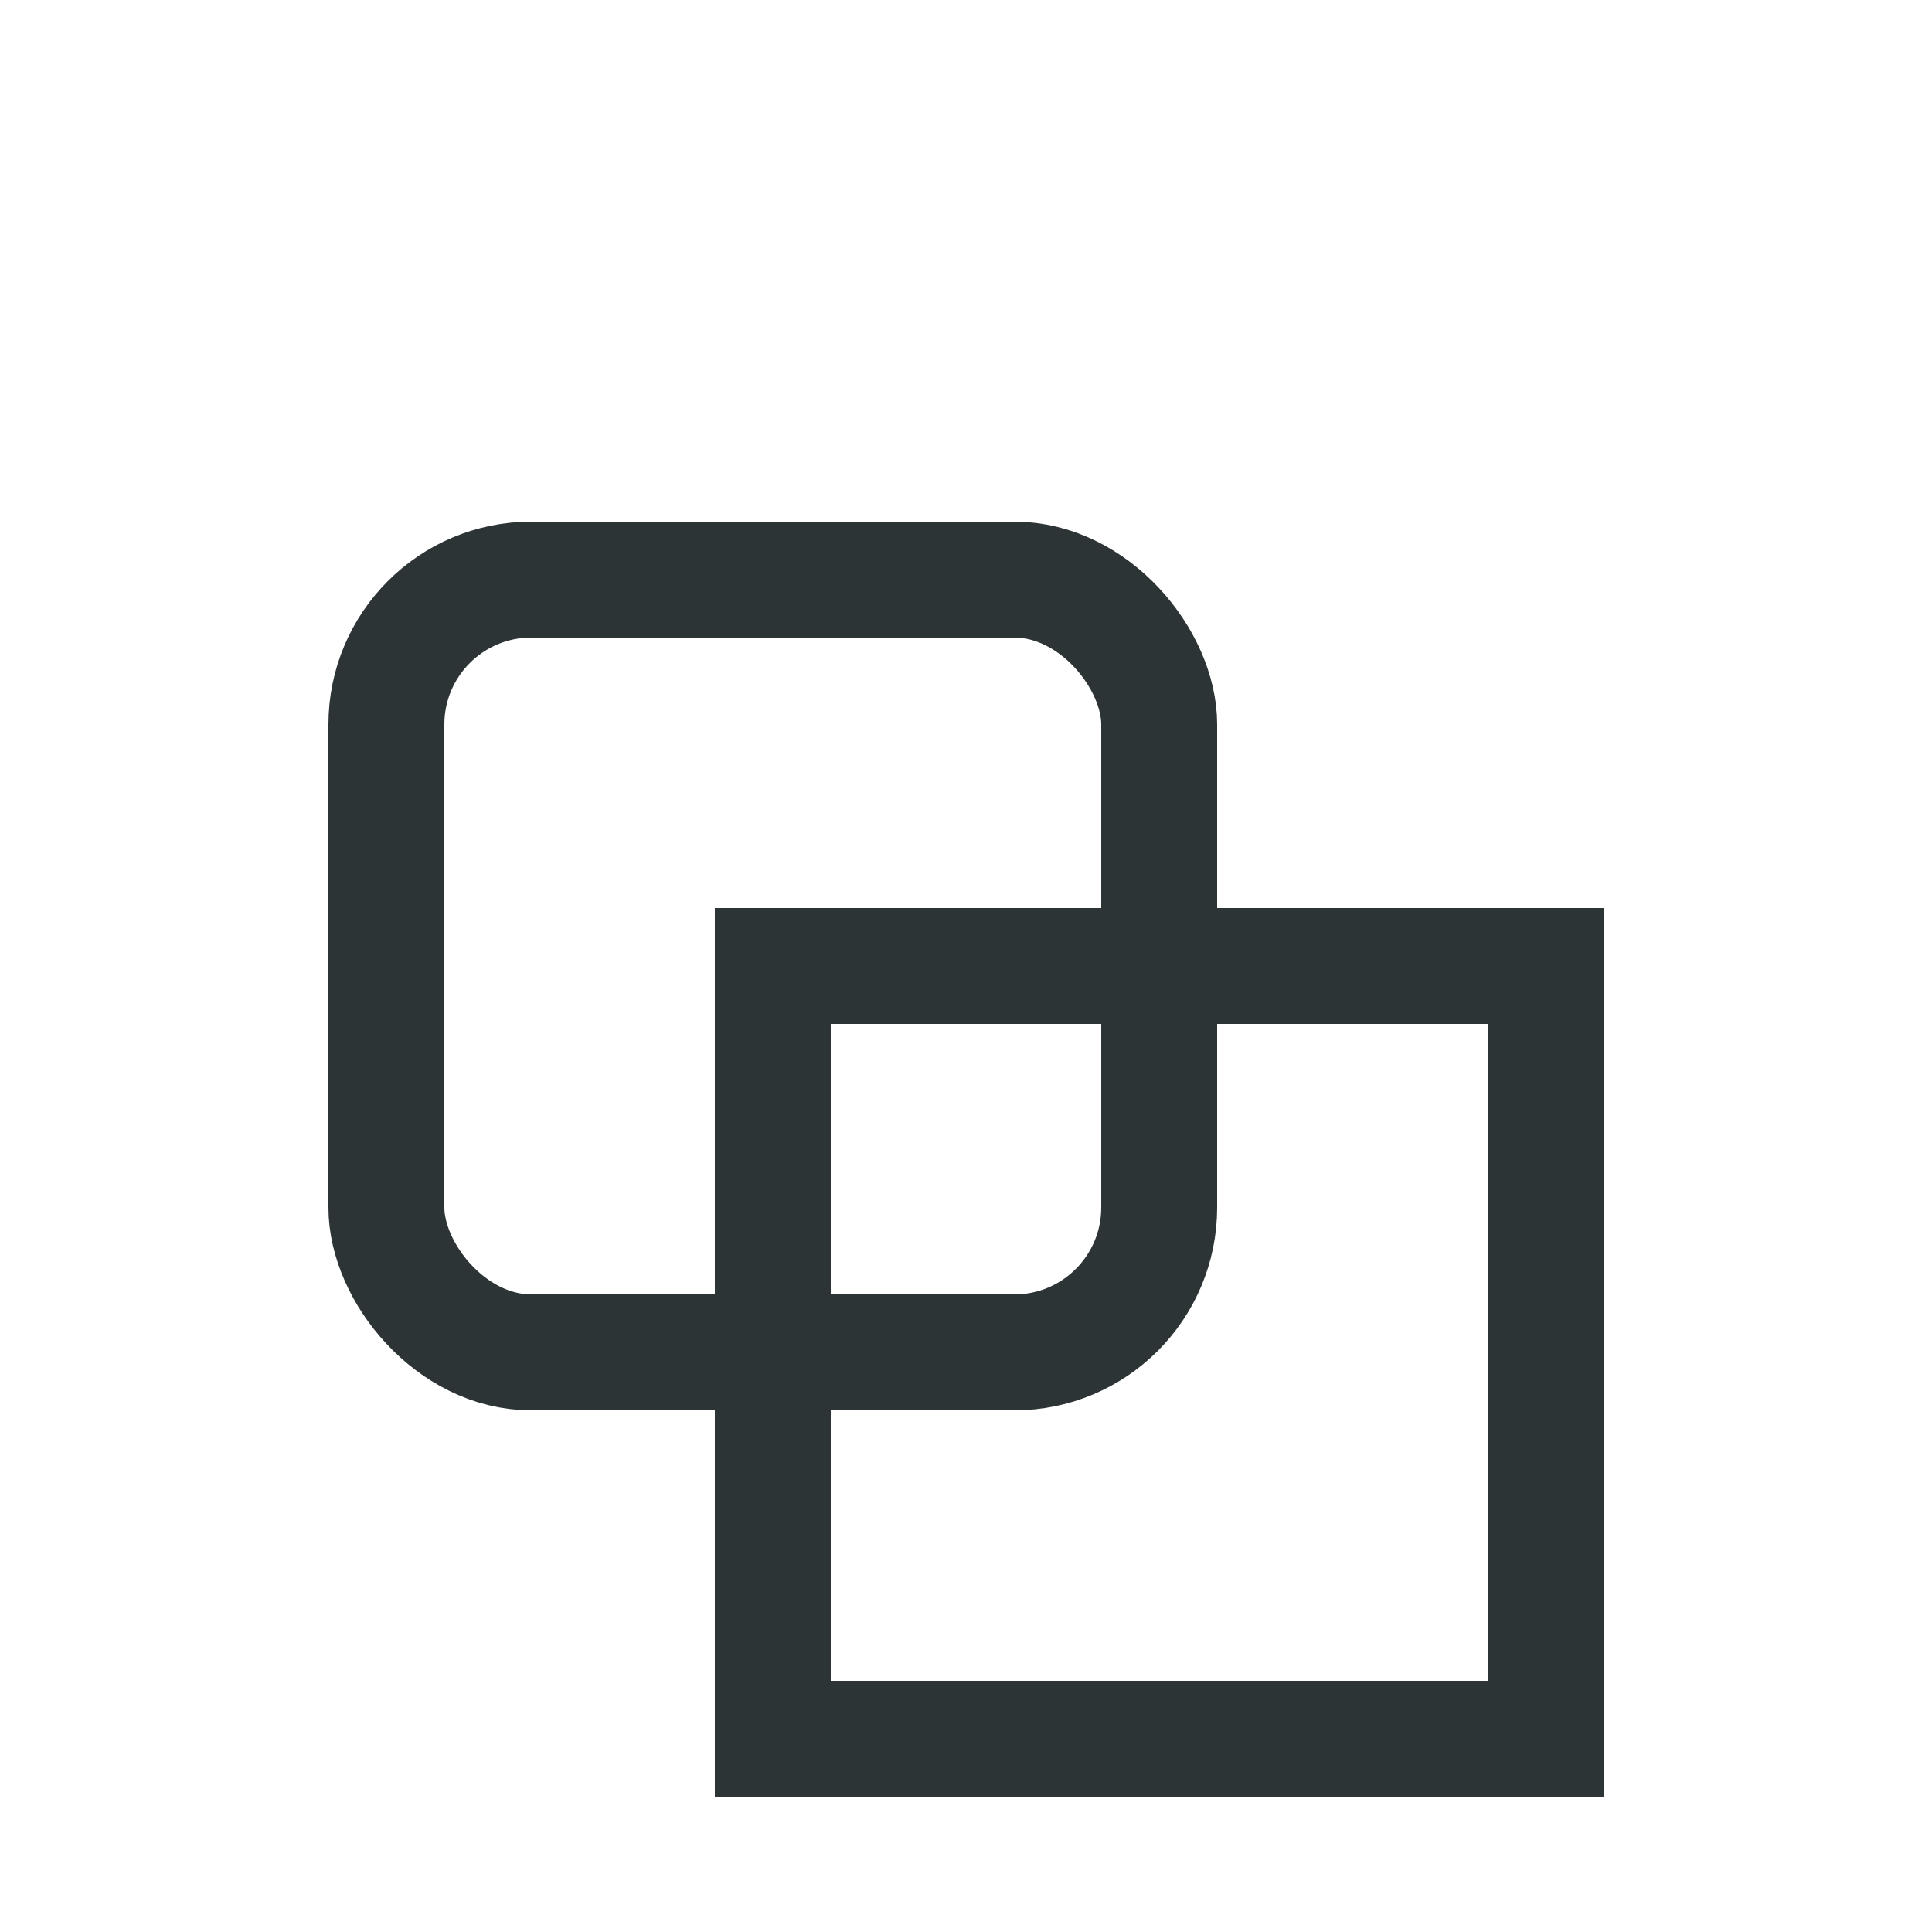 <svg xmlns="http://www.w3.org/2000/svg" viewBox="0 0 200 200">
  <!-- Bottom square (sharp corners) -->
  <rect x="80" y="100" 
        width="80" height="80" 
        fill="none" 
        stroke="#2d3436" 
        stroke-width="12"/>
  
  <!-- Top square (rounded corners) -->
  <rect x="40" y="60" 
        width="80" height="80" 
        rx="15" ry="15"
        fill="none" 
        stroke="#2d3436" 
        stroke-width="12"/>
</svg>
